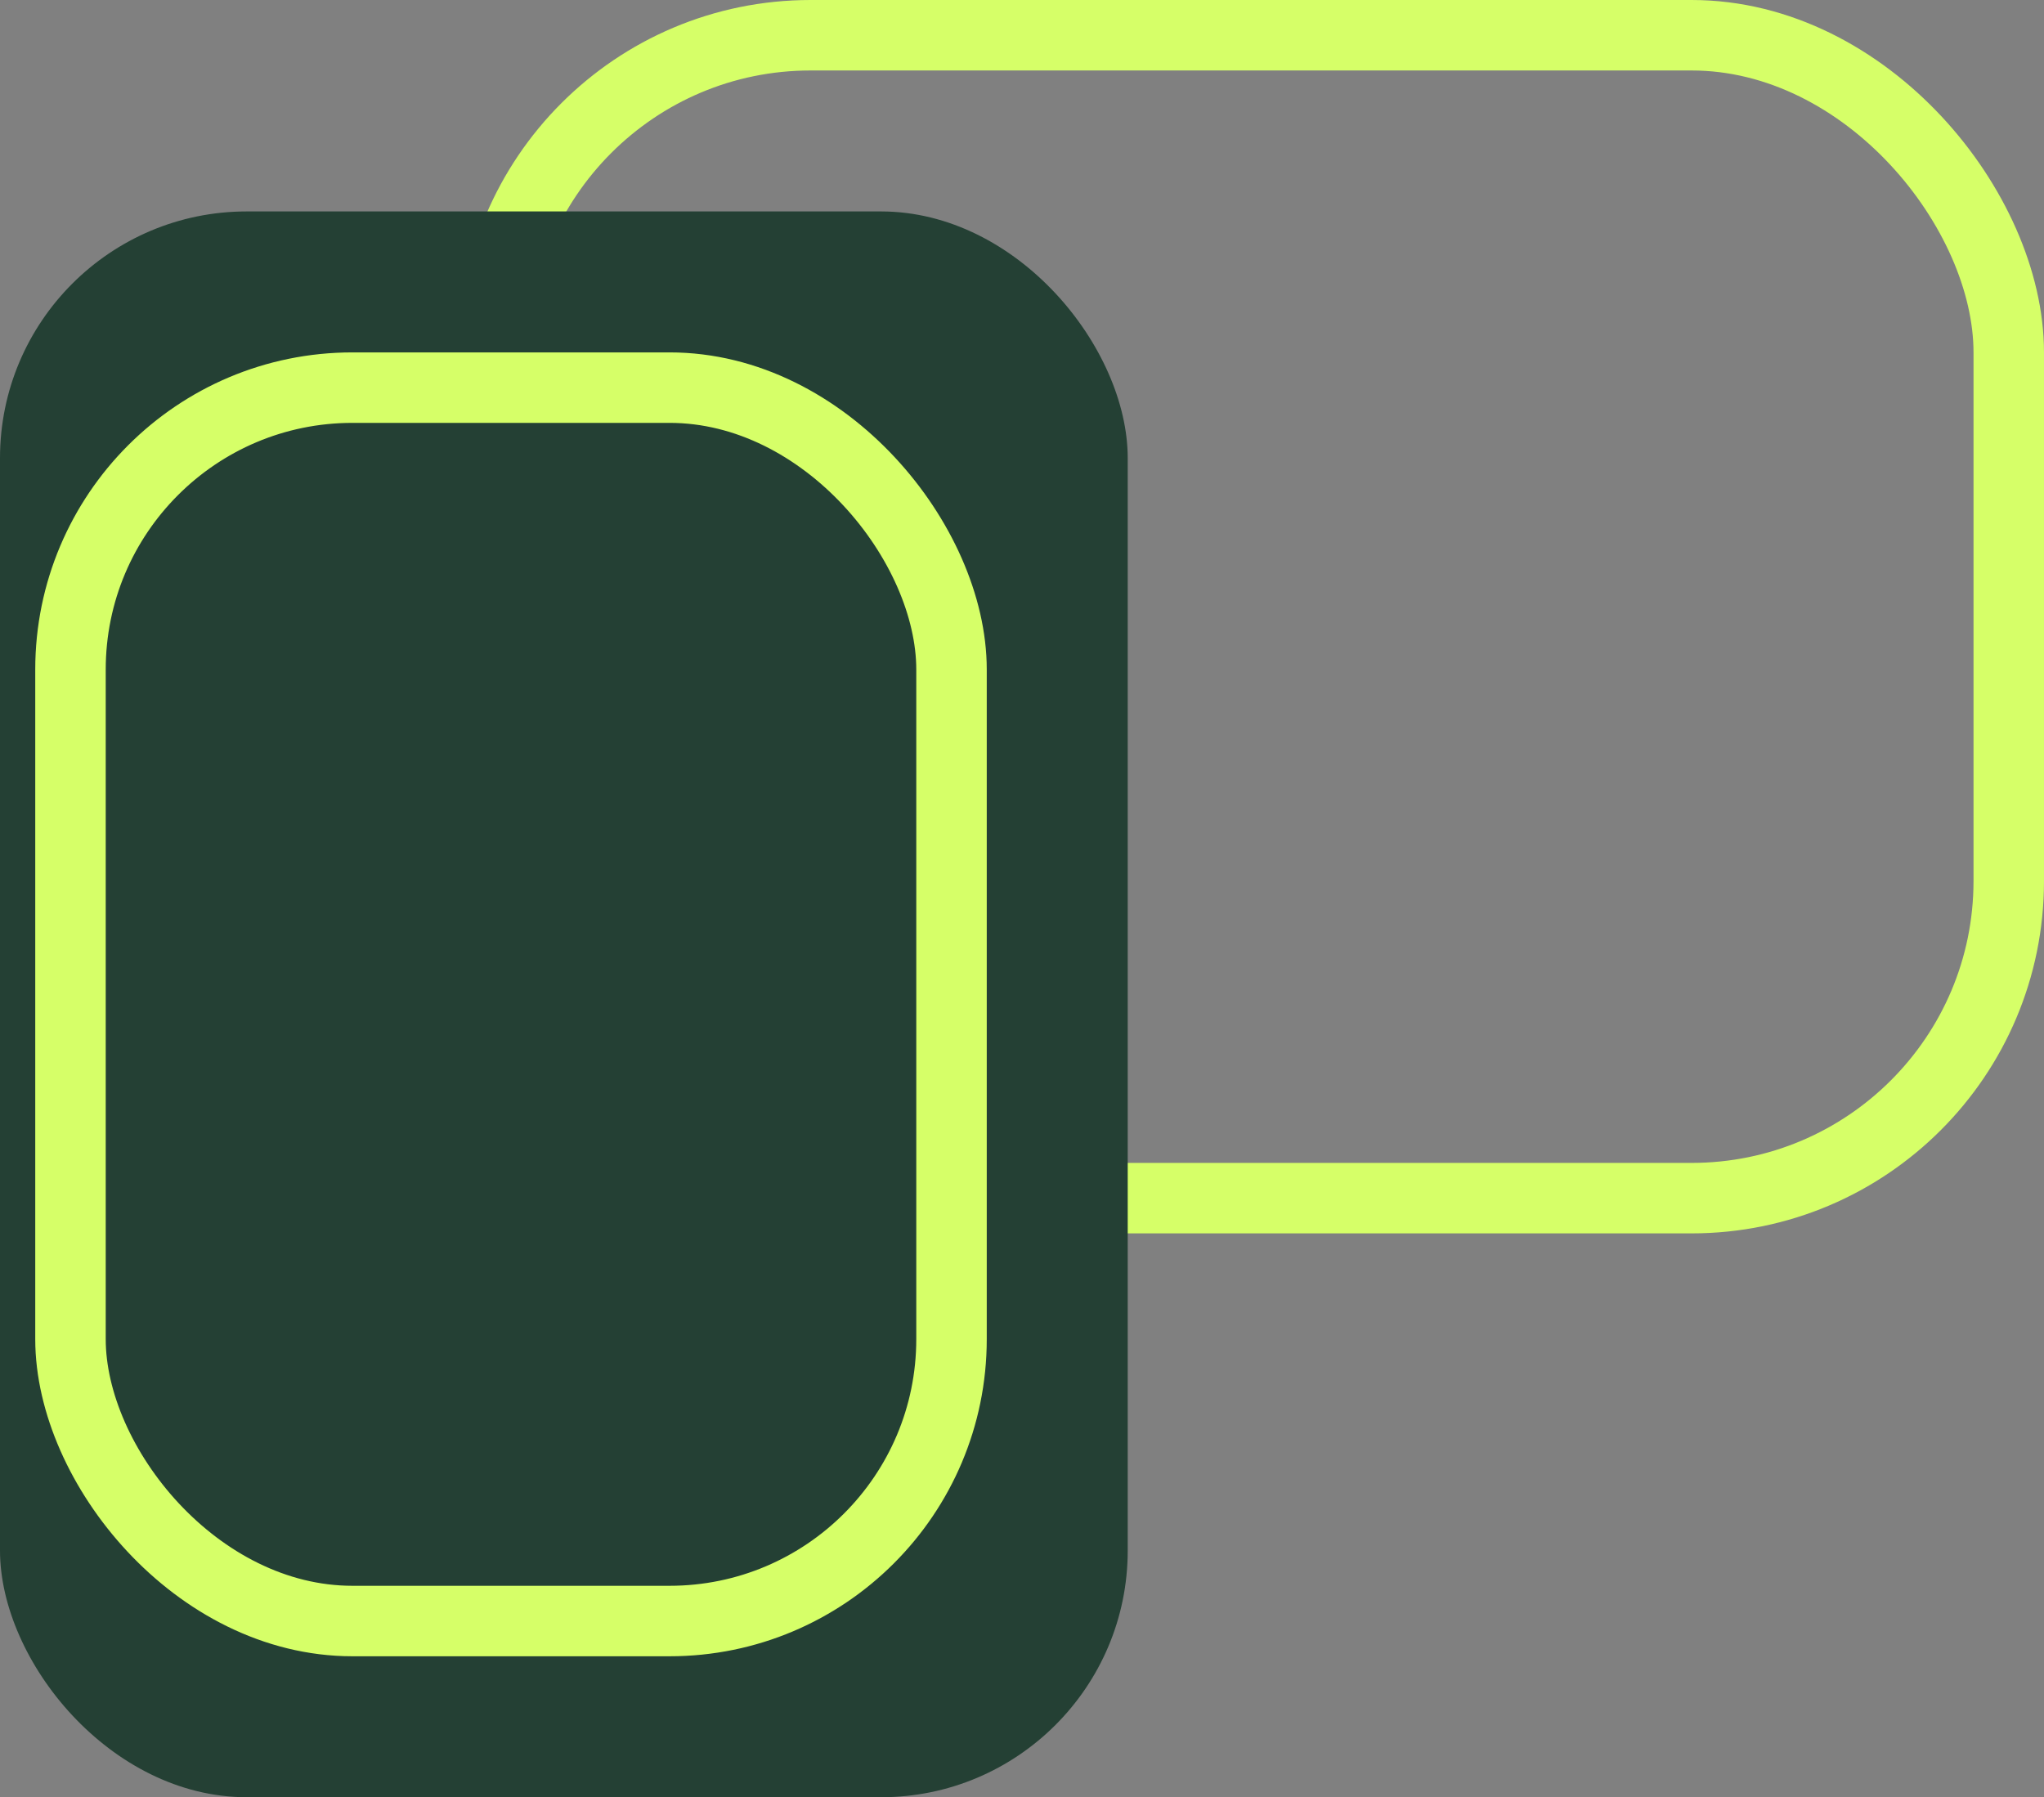 <svg width="58" height="51" viewBox="0 0 58 51" fill="none" xmlns="http://www.w3.org/2000/svg">
<rect x="0" y="0" width="58" height="51" fill="#808080" stroke="none"/>
<rect x="14" y="1" width="43" height="33" rx="9" stroke="#D6FF68" stroke-width="2"/>
<rect y="6" width="32" height="45" rx="7" fill="#244034"/>
<rect x="2" y="11" width="25" height="35" rx="8" fill="#244034" stroke="#D6FF68" stroke-width="2"/>
</svg>

